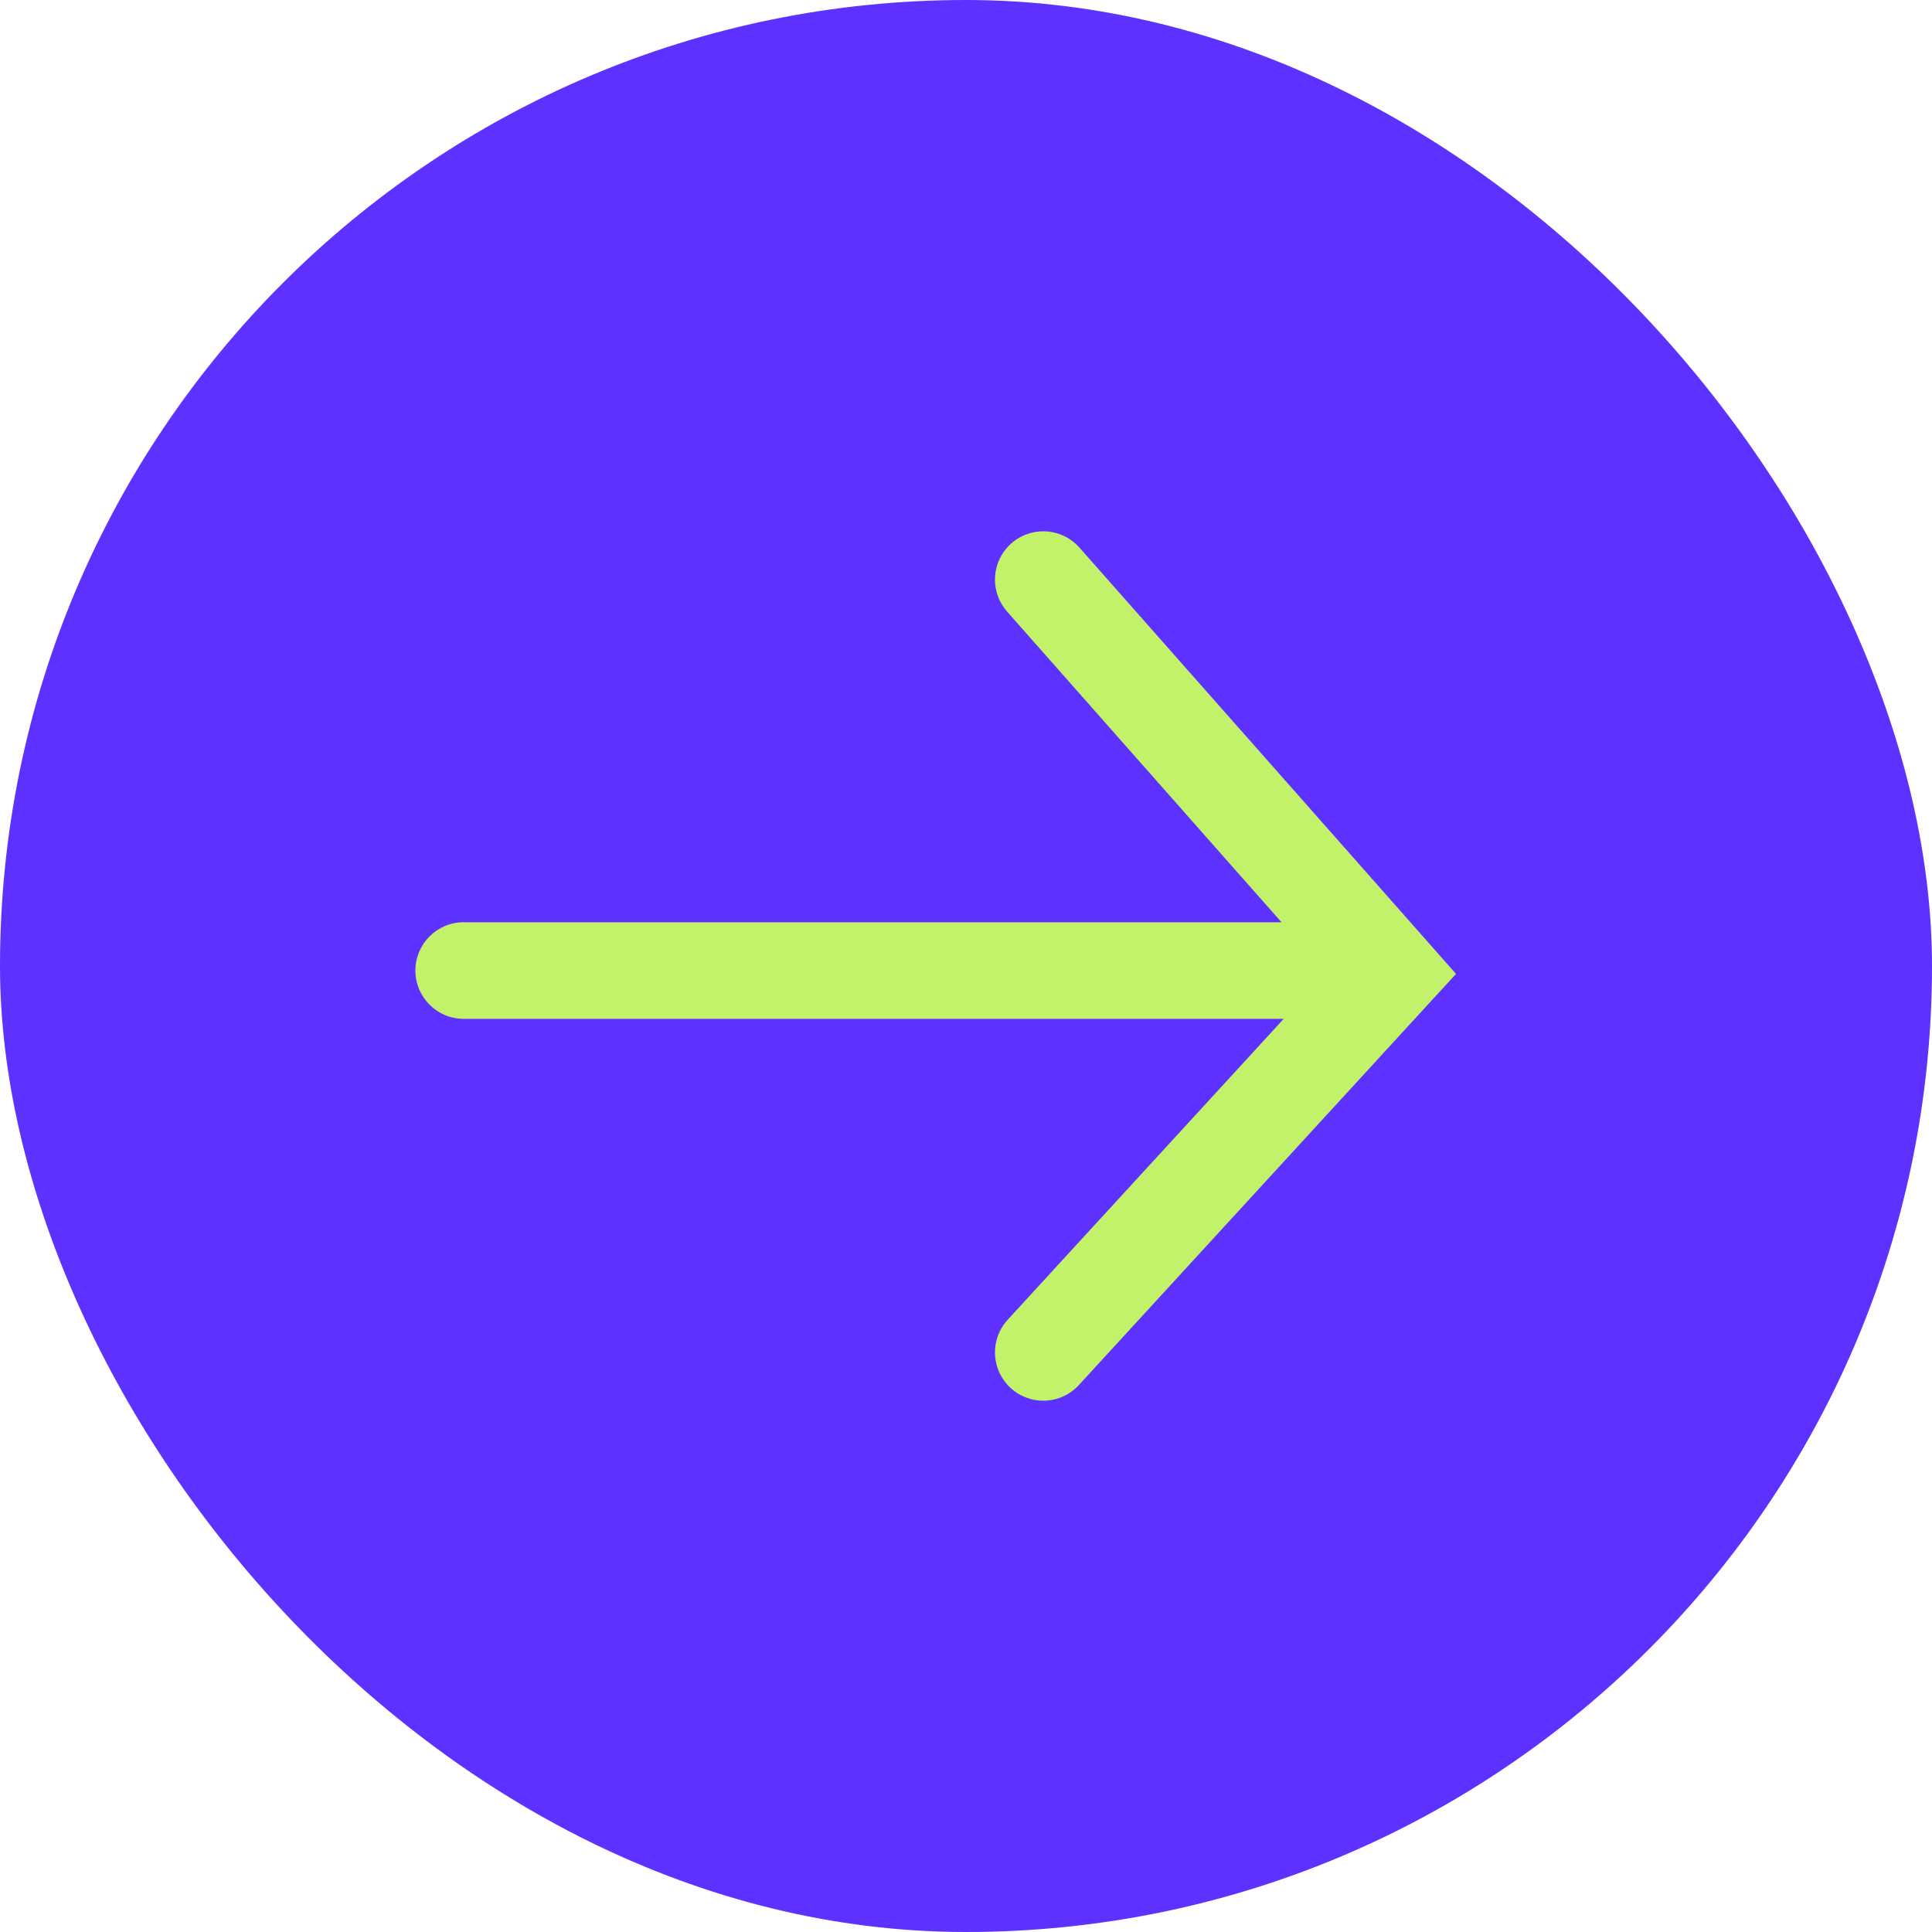 <?xml version="1.0" encoding="UTF-8"?> <svg xmlns="http://www.w3.org/2000/svg" width="40" height="40" viewBox="0 0 40 40" fill="none"><rect width="40" height="40" rx="20" fill="#5D31FF"></rect><path d="M9.6 19.094C9.048 19.094 8.6 19.542 8.6 20.094C8.6 20.646 9.048 21.094 9.6 21.094L9.6 19.094ZM28.8 19.094L9.6 19.094L9.6 21.094L28.8 21.094L28.8 19.094Z" fill="#C2F269"></path><path d="M21.6 12L28.8 20.151L21.6 28" stroke="#C2F269" stroke-width="2" stroke-linecap="round"></path></svg> 